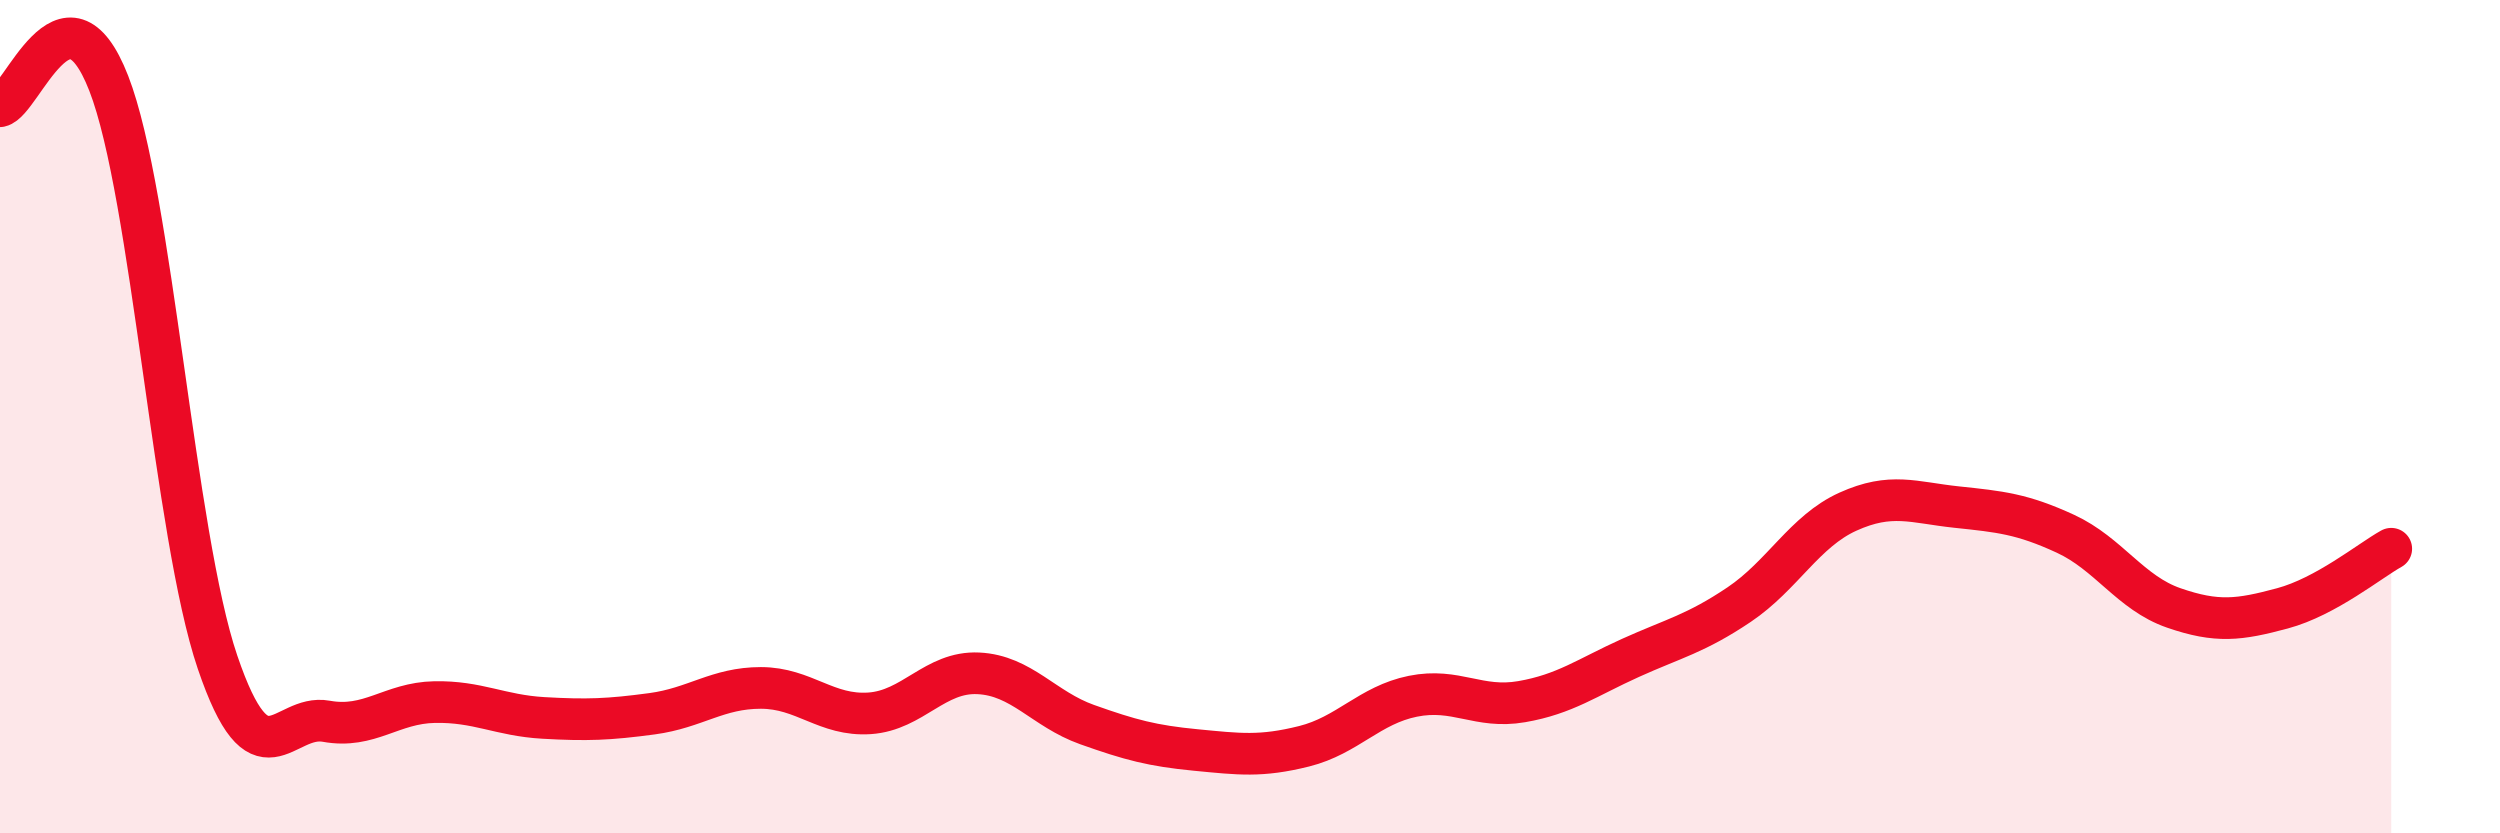 
    <svg width="60" height="20" viewBox="0 0 60 20" xmlns="http://www.w3.org/2000/svg">
      <path
        d="M 0,2.55 C 0.52,2.44 1.57,-0.67 2.61,2 C 3.65,4.67 4.18,12.83 5.22,15.89 C 6.26,18.95 6.79,17.12 7.83,17.31 C 8.87,17.5 9.39,16.87 10.43,16.85 C 11.47,16.83 12,17.17 13.04,17.23 C 14.08,17.29 14.61,17.27 15.65,17.13 C 16.69,16.99 17.22,16.51 18.26,16.51 C 19.3,16.51 19.83,17.19 20.87,17.12 C 21.91,17.05 22.44,16.11 23.48,16.16 C 24.52,16.21 25.05,17.02 26.09,17.39 C 27.13,17.76 27.66,17.9 28.7,18 C 29.74,18.1 30.26,18.17 31.3,17.91 C 32.34,17.65 32.87,16.92 33.91,16.71 C 34.95,16.5 35.48,17.02 36.52,16.84 C 37.56,16.66 38.09,16.26 39.13,15.79 C 40.17,15.32 40.7,15.21 41.74,14.51 C 42.78,13.81 43.31,12.75 44.35,12.28 C 45.39,11.81 45.92,12.06 46.96,12.17 C 48,12.28 48.53,12.33 49.57,12.81 C 50.61,13.29 51.13,14.23 52.17,14.59 C 53.21,14.95 53.74,14.88 54.78,14.6 C 55.82,14.32 56.87,13.46 57.39,13.17L57.39 20L0 20Z"
        fill="#EB0A25"
        opacity="0.1"
        stroke-linecap="round"
        stroke-linejoin="round"
      />
      <path
        d="M 0,2.55 C 0.52,2.44 1.57,-0.67 2.61,2 C 3.65,4.67 4.18,12.83 5.22,15.89 C 6.26,18.95 6.79,17.12 7.83,17.31 C 8.87,17.5 9.39,16.87 10.43,16.85 C 11.47,16.83 12,17.17 13.04,17.23 C 14.08,17.29 14.61,17.27 15.65,17.13 C 16.69,16.99 17.22,16.51 18.26,16.51 C 19.3,16.51 19.83,17.19 20.87,17.12 C 21.91,17.05 22.44,16.11 23.48,16.16 C 24.52,16.21 25.05,17.02 26.09,17.39 C 27.13,17.76 27.66,17.9 28.7,18 C 29.74,18.1 30.26,18.17 31.3,17.91 C 32.34,17.65 32.87,16.92 33.91,16.71 C 34.95,16.5 35.48,17.02 36.52,16.84 C 37.56,16.66 38.09,16.26 39.13,15.79 C 40.17,15.32 40.7,15.21 41.74,14.51 C 42.78,13.81 43.31,12.75 44.35,12.28 C 45.39,11.81 45.92,12.06 46.96,12.17 C 48,12.28 48.53,12.33 49.57,12.81 C 50.61,13.29 51.13,14.23 52.17,14.59 C 53.21,14.95 53.74,14.88 54.78,14.6 C 55.82,14.32 56.87,13.46 57.39,13.17"
        stroke="#EB0A25"
        stroke-width="1"
        fill="none"
        stroke-linecap="round"
        stroke-linejoin="round"
      />
    </svg>
  